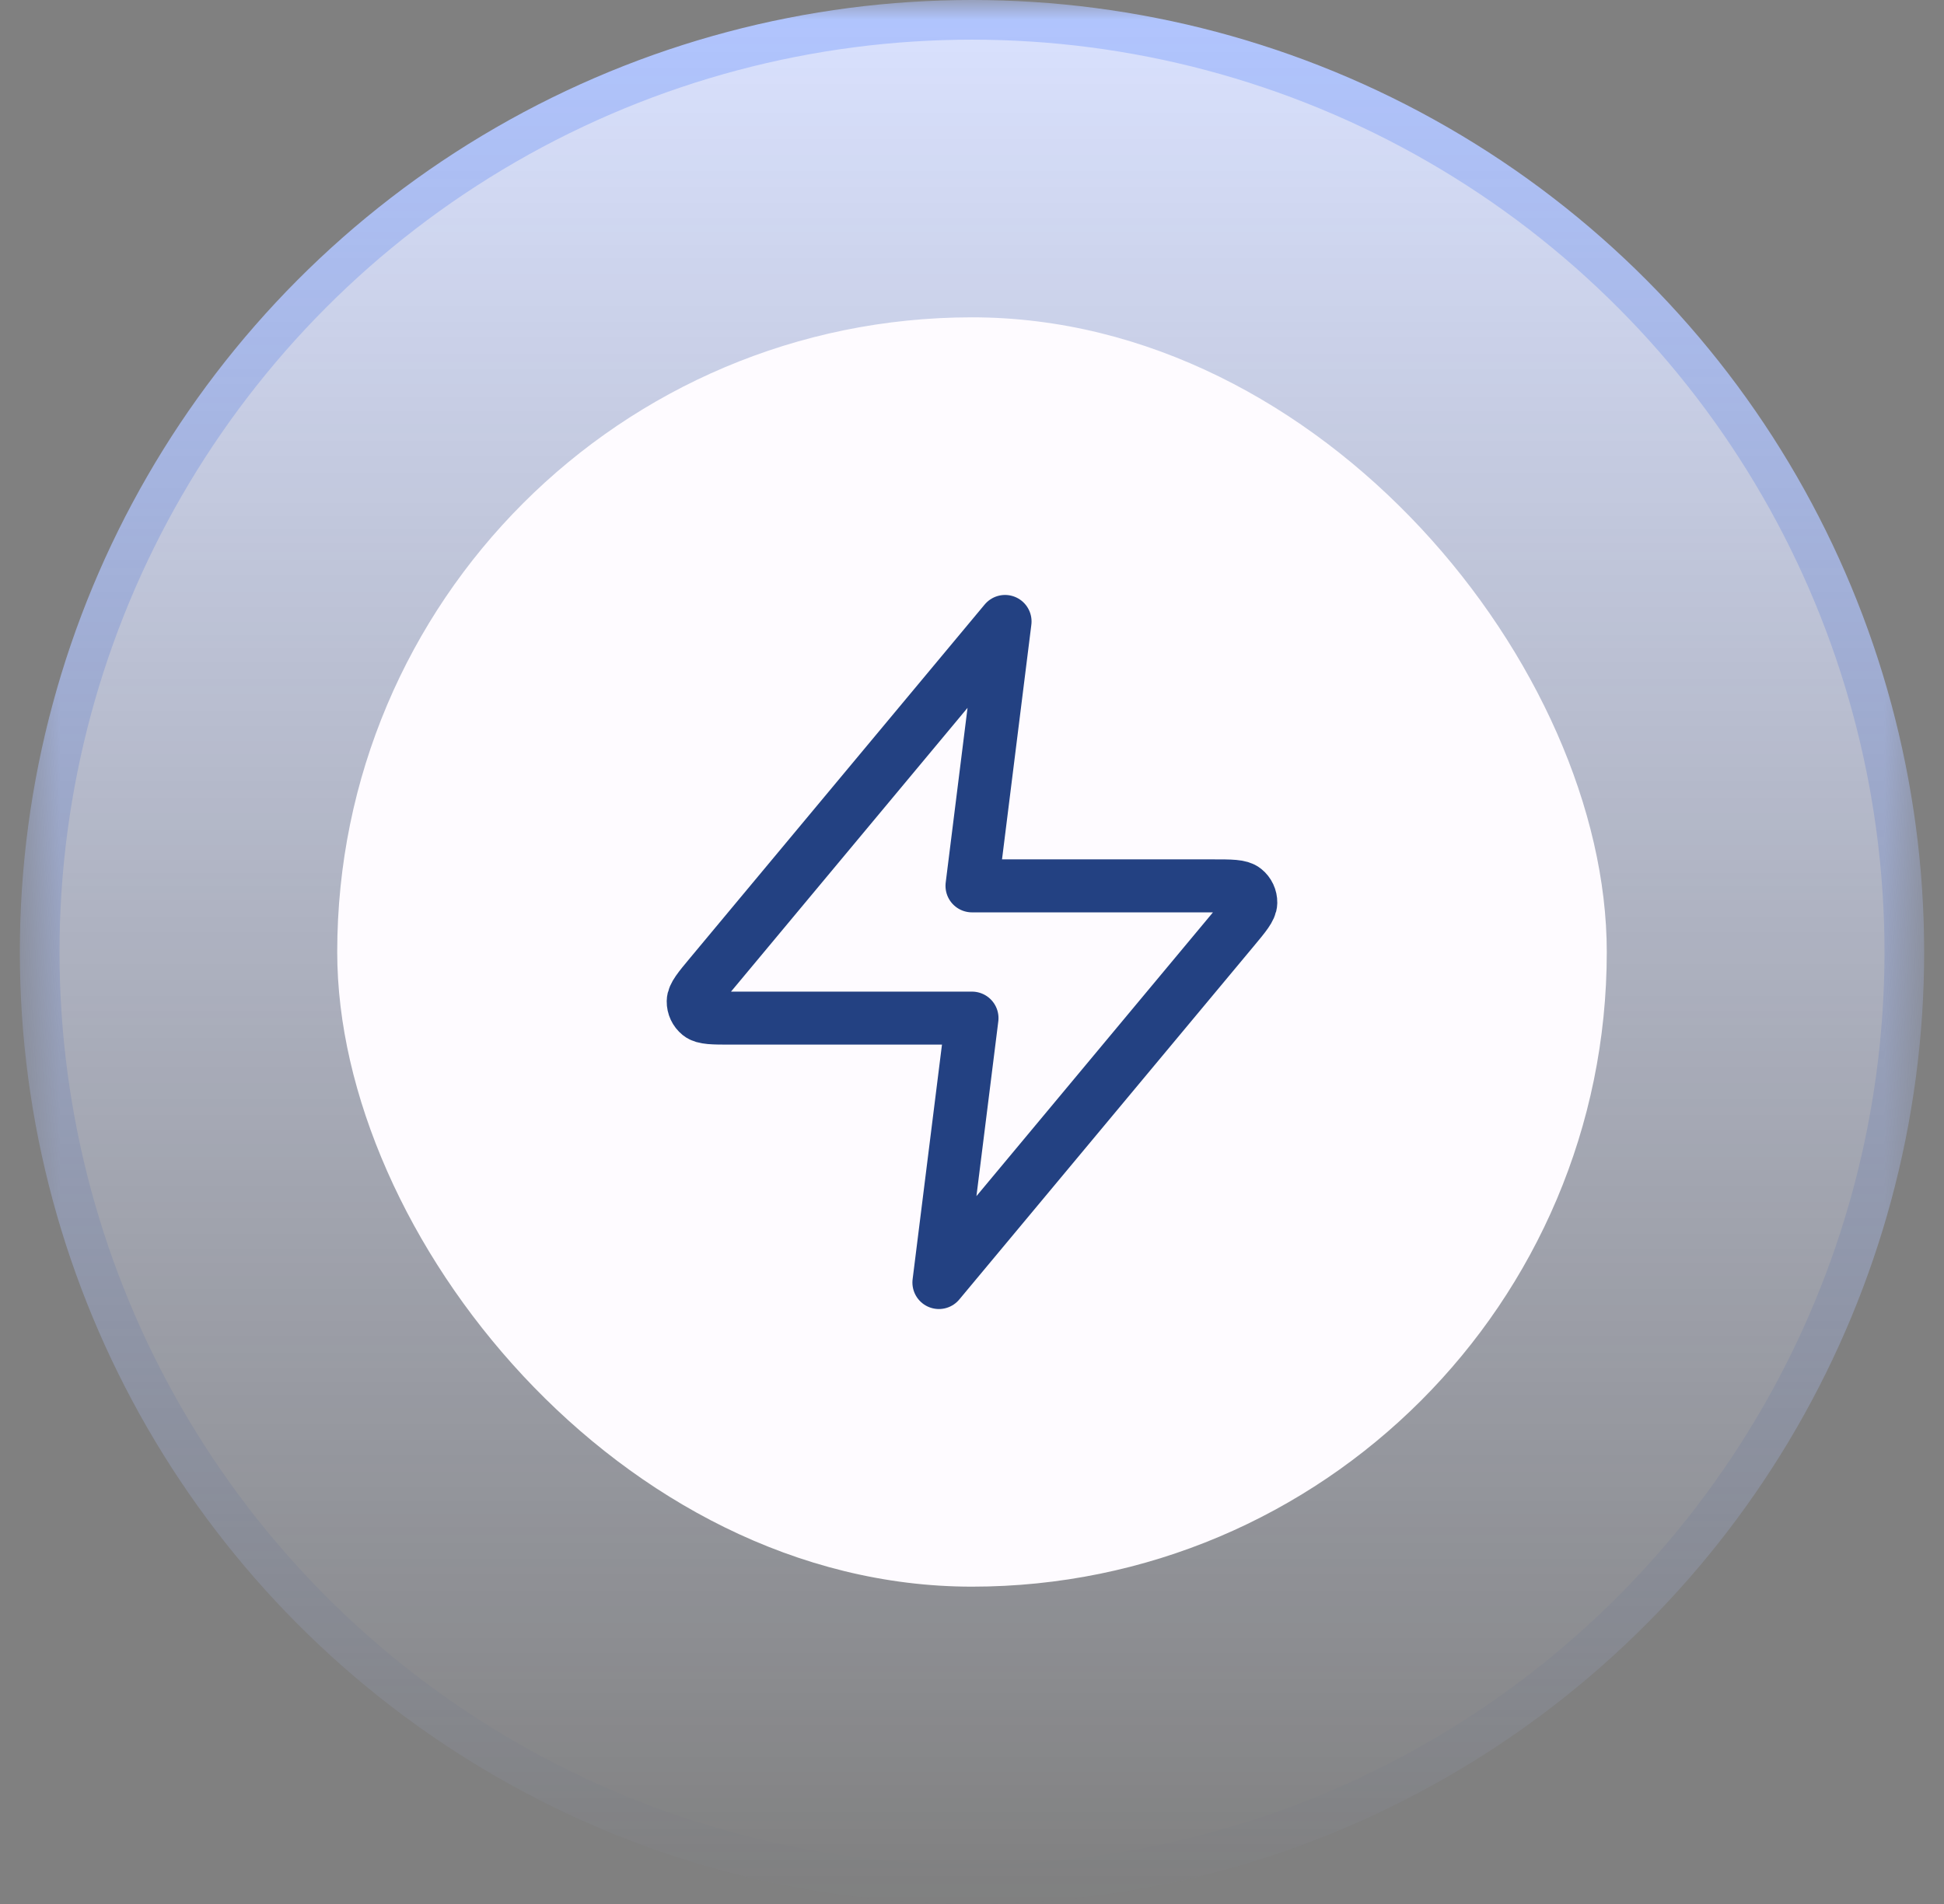 <svg width="49" height="48" viewBox="0 0 49 48" fill="none" xmlns="http://www.w3.org/2000/svg">
<rect x="0" y="0" width="49" height="48" fill="#808080" stroke="none"/>
<mask id="mask0_61146_89162" style="mask-type:alpha" maskUnits="userSpaceOnUse" x="0" y="0" width="49" height="48">
<rect width="48" height="48" transform="translate(0.5)" fill="url(#paint0_linear_61146_89162)"/>
</mask>
<g mask="url(#mask0_61146_89162)">
<circle cx="24.5" cy="24" r="23.5" fill="#DAE2FF" stroke="#B1C5FF"/>
</g>
<rect x="8.5" y="8" width="32" height="32" rx="16" fill="#FEFBFF"/>
<path d="M25.333 15.667L17.911 24.573C17.62 24.922 17.475 25.096 17.473 25.244C17.471 25.372 17.528 25.494 17.627 25.574C17.742 25.667 17.969 25.667 18.423 25.667H24.5L23.666 32.333L31.088 23.427C31.379 23.078 31.524 22.904 31.527 22.756C31.529 22.628 31.472 22.506 31.372 22.426C31.257 22.333 31.03 22.333 30.576 22.333H24.5L25.333 15.667Z" stroke="#234182" stroke-width="1.336" stroke-linecap="round" stroke-linejoin="round"/>
<defs>
<linearGradient id="paint0_linear_61146_89162" x1="24" y1="0" x2="24" y2="48" gradientUnits="userSpaceOnUse">
<stop/>
<stop offset="1" stop-opacity="0"/>
</linearGradient>
</defs>
</svg>
